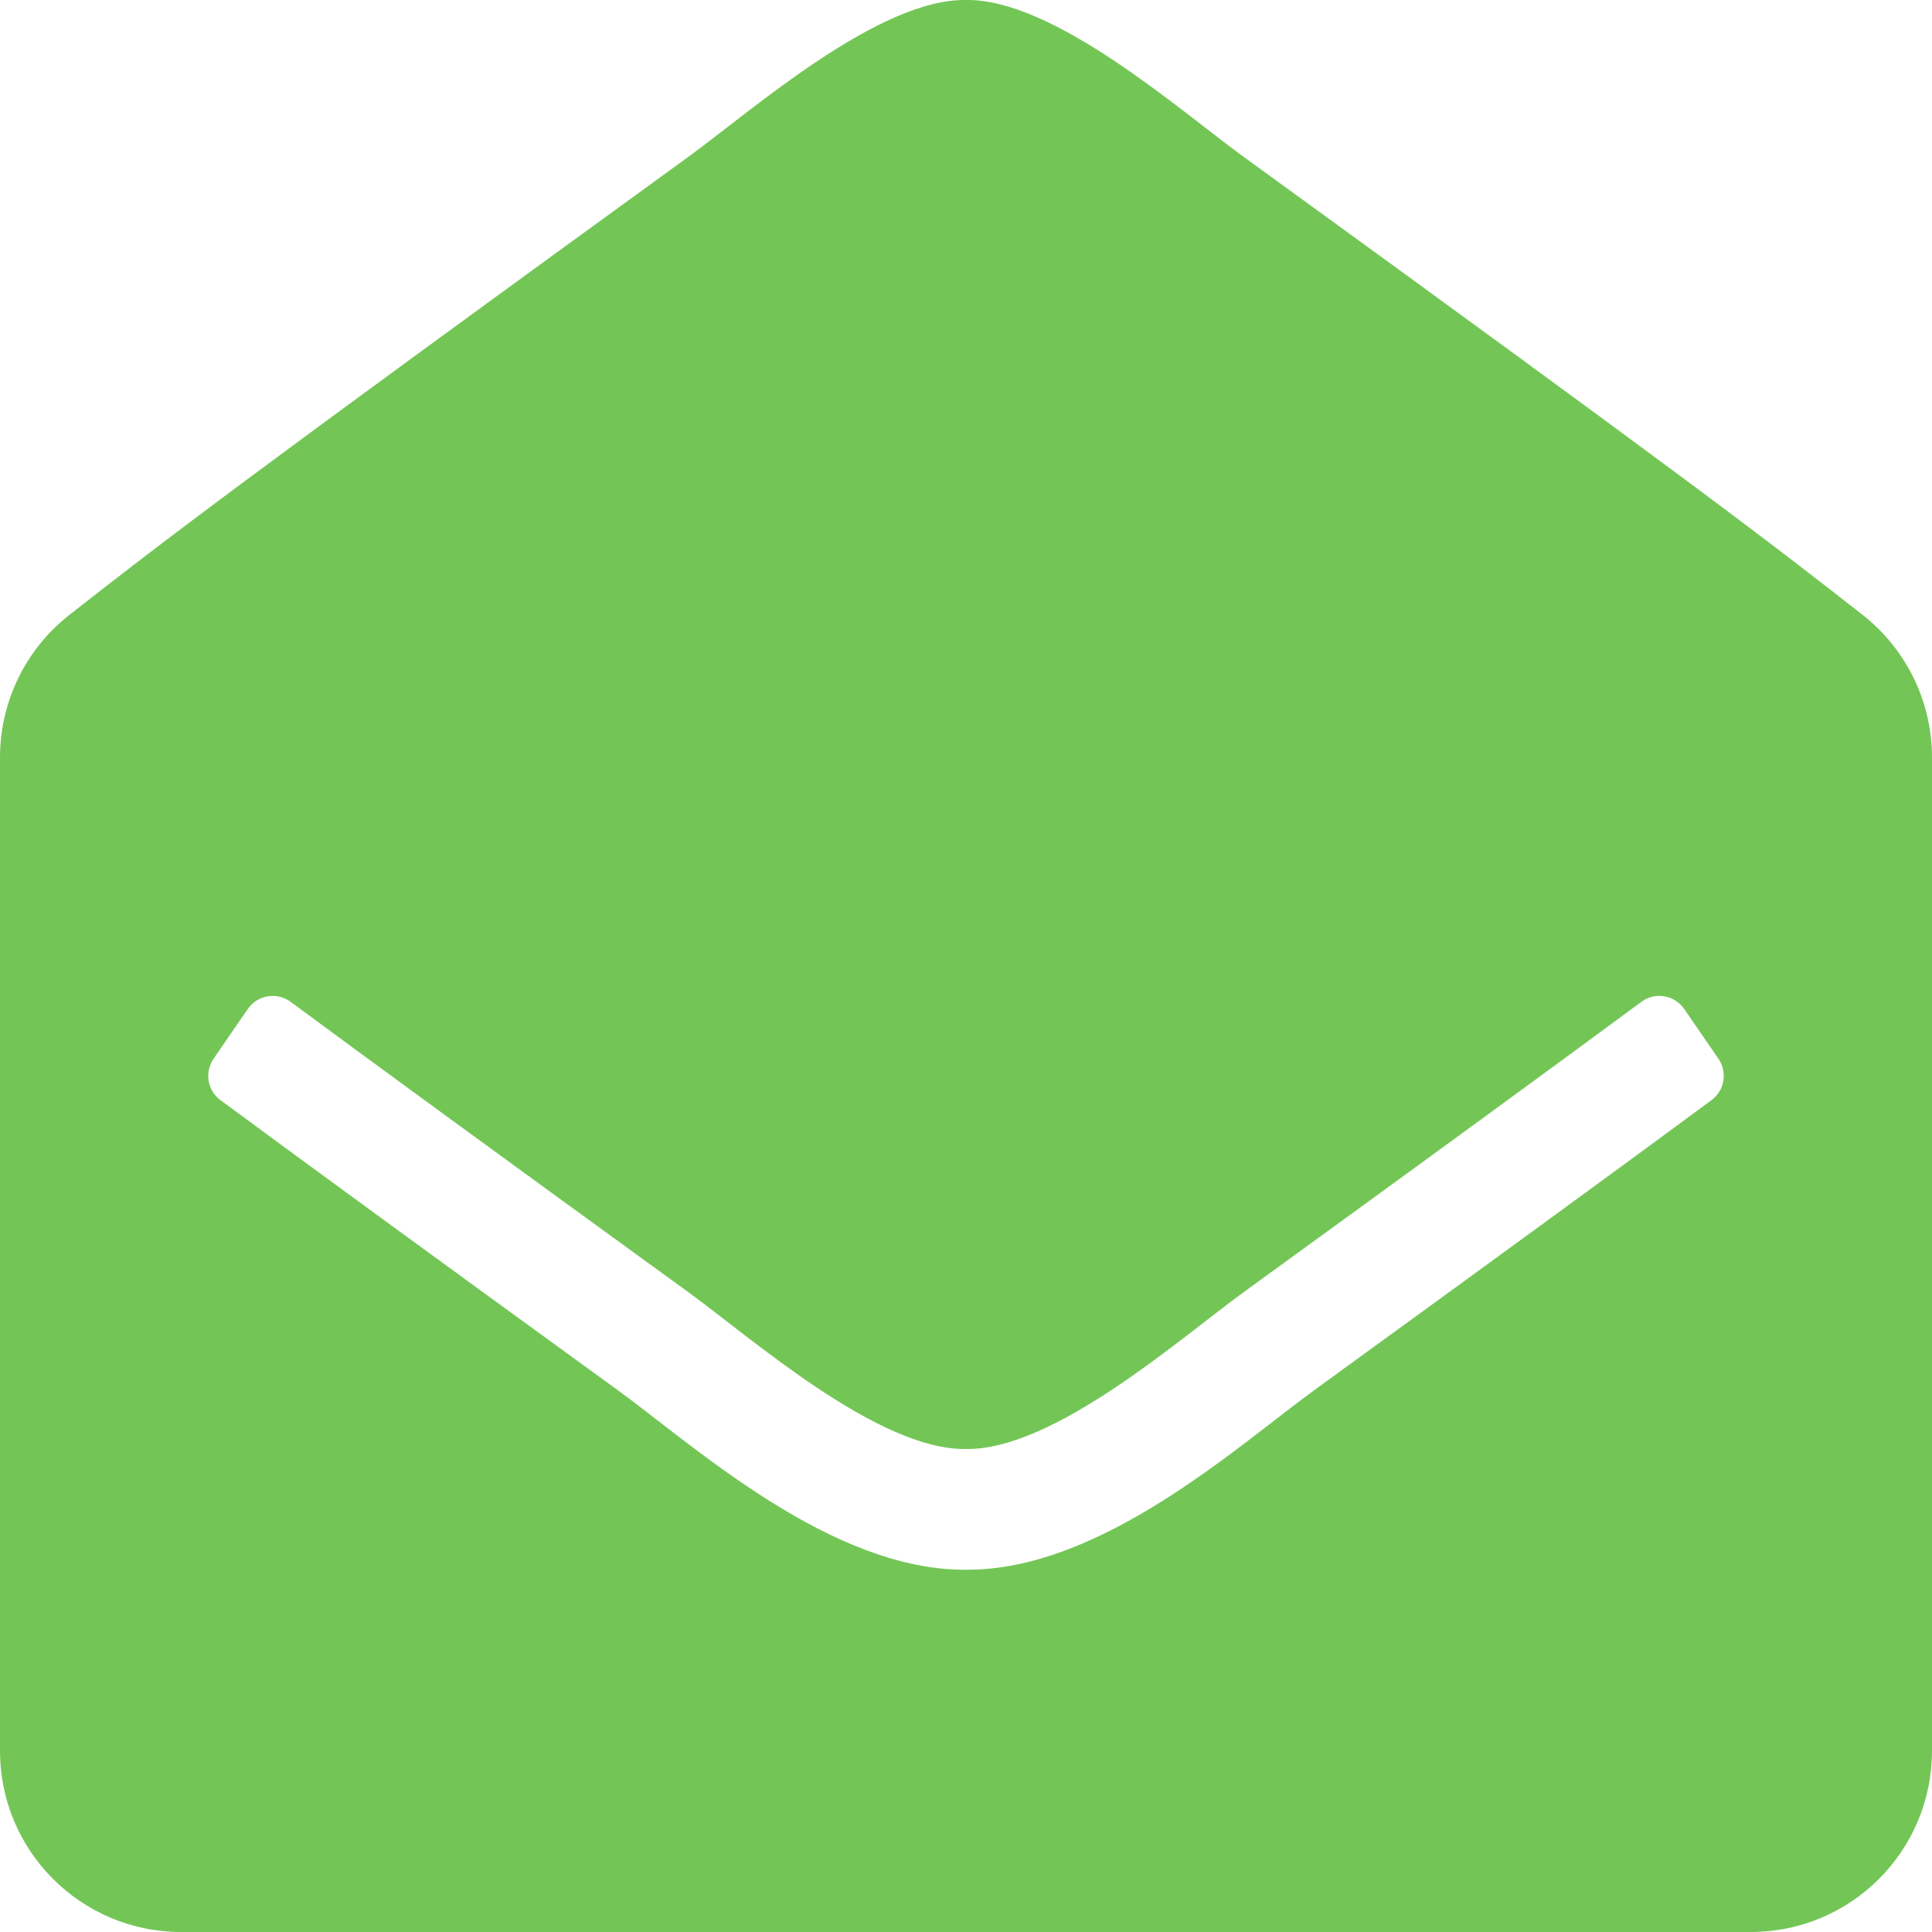 <svg width="45" height="45" viewBox="0 0 45 45" fill="none" xmlns="http://www.w3.org/2000/svg">
<path d="M45 40.781C45 43.111 43.111 45 40.781 45H4.219C1.889 45 0 43.111 0 40.781V17.642C7.77141e-06 17.002 0.146 16.371 0.425 15.796C0.705 15.22 1.113 14.716 1.616 14.322C3.806 12.605 5.615 11.213 16.048 3.642C17.526 2.564 20.461 -0.03 22.5 0C24.539 -0.031 27.474 2.564 28.952 3.642C39.384 11.213 41.196 12.606 43.384 14.322C43.887 14.716 44.294 15.22 44.575 15.796C44.855 16.371 45 17.002 45 17.642V40.781ZM39.229 23.502C39.003 23.174 38.552 23.098 38.232 23.334C36.224 24.817 33.357 26.912 28.952 30.108C27.474 31.186 24.539 33.781 22.5 33.75C20.46 33.78 17.529 31.188 16.048 30.108C11.643 26.912 8.776 24.817 6.768 23.334C6.448 23.098 5.997 23.174 5.771 23.502L4.974 24.661C4.871 24.812 4.83 24.996 4.86 25.176C4.89 25.356 4.989 25.517 5.136 25.625C7.147 27.11 10.01 29.201 14.391 32.381C16.173 33.68 19.359 36.584 22.5 36.562C25.64 36.584 28.825 33.682 30.609 32.381C34.99 29.201 37.853 27.11 39.864 25.625C40.011 25.517 40.11 25.356 40.14 25.176C40.17 24.996 40.129 24.812 40.026 24.661L39.229 23.502Z" fill="#73C656"/>
</svg>

